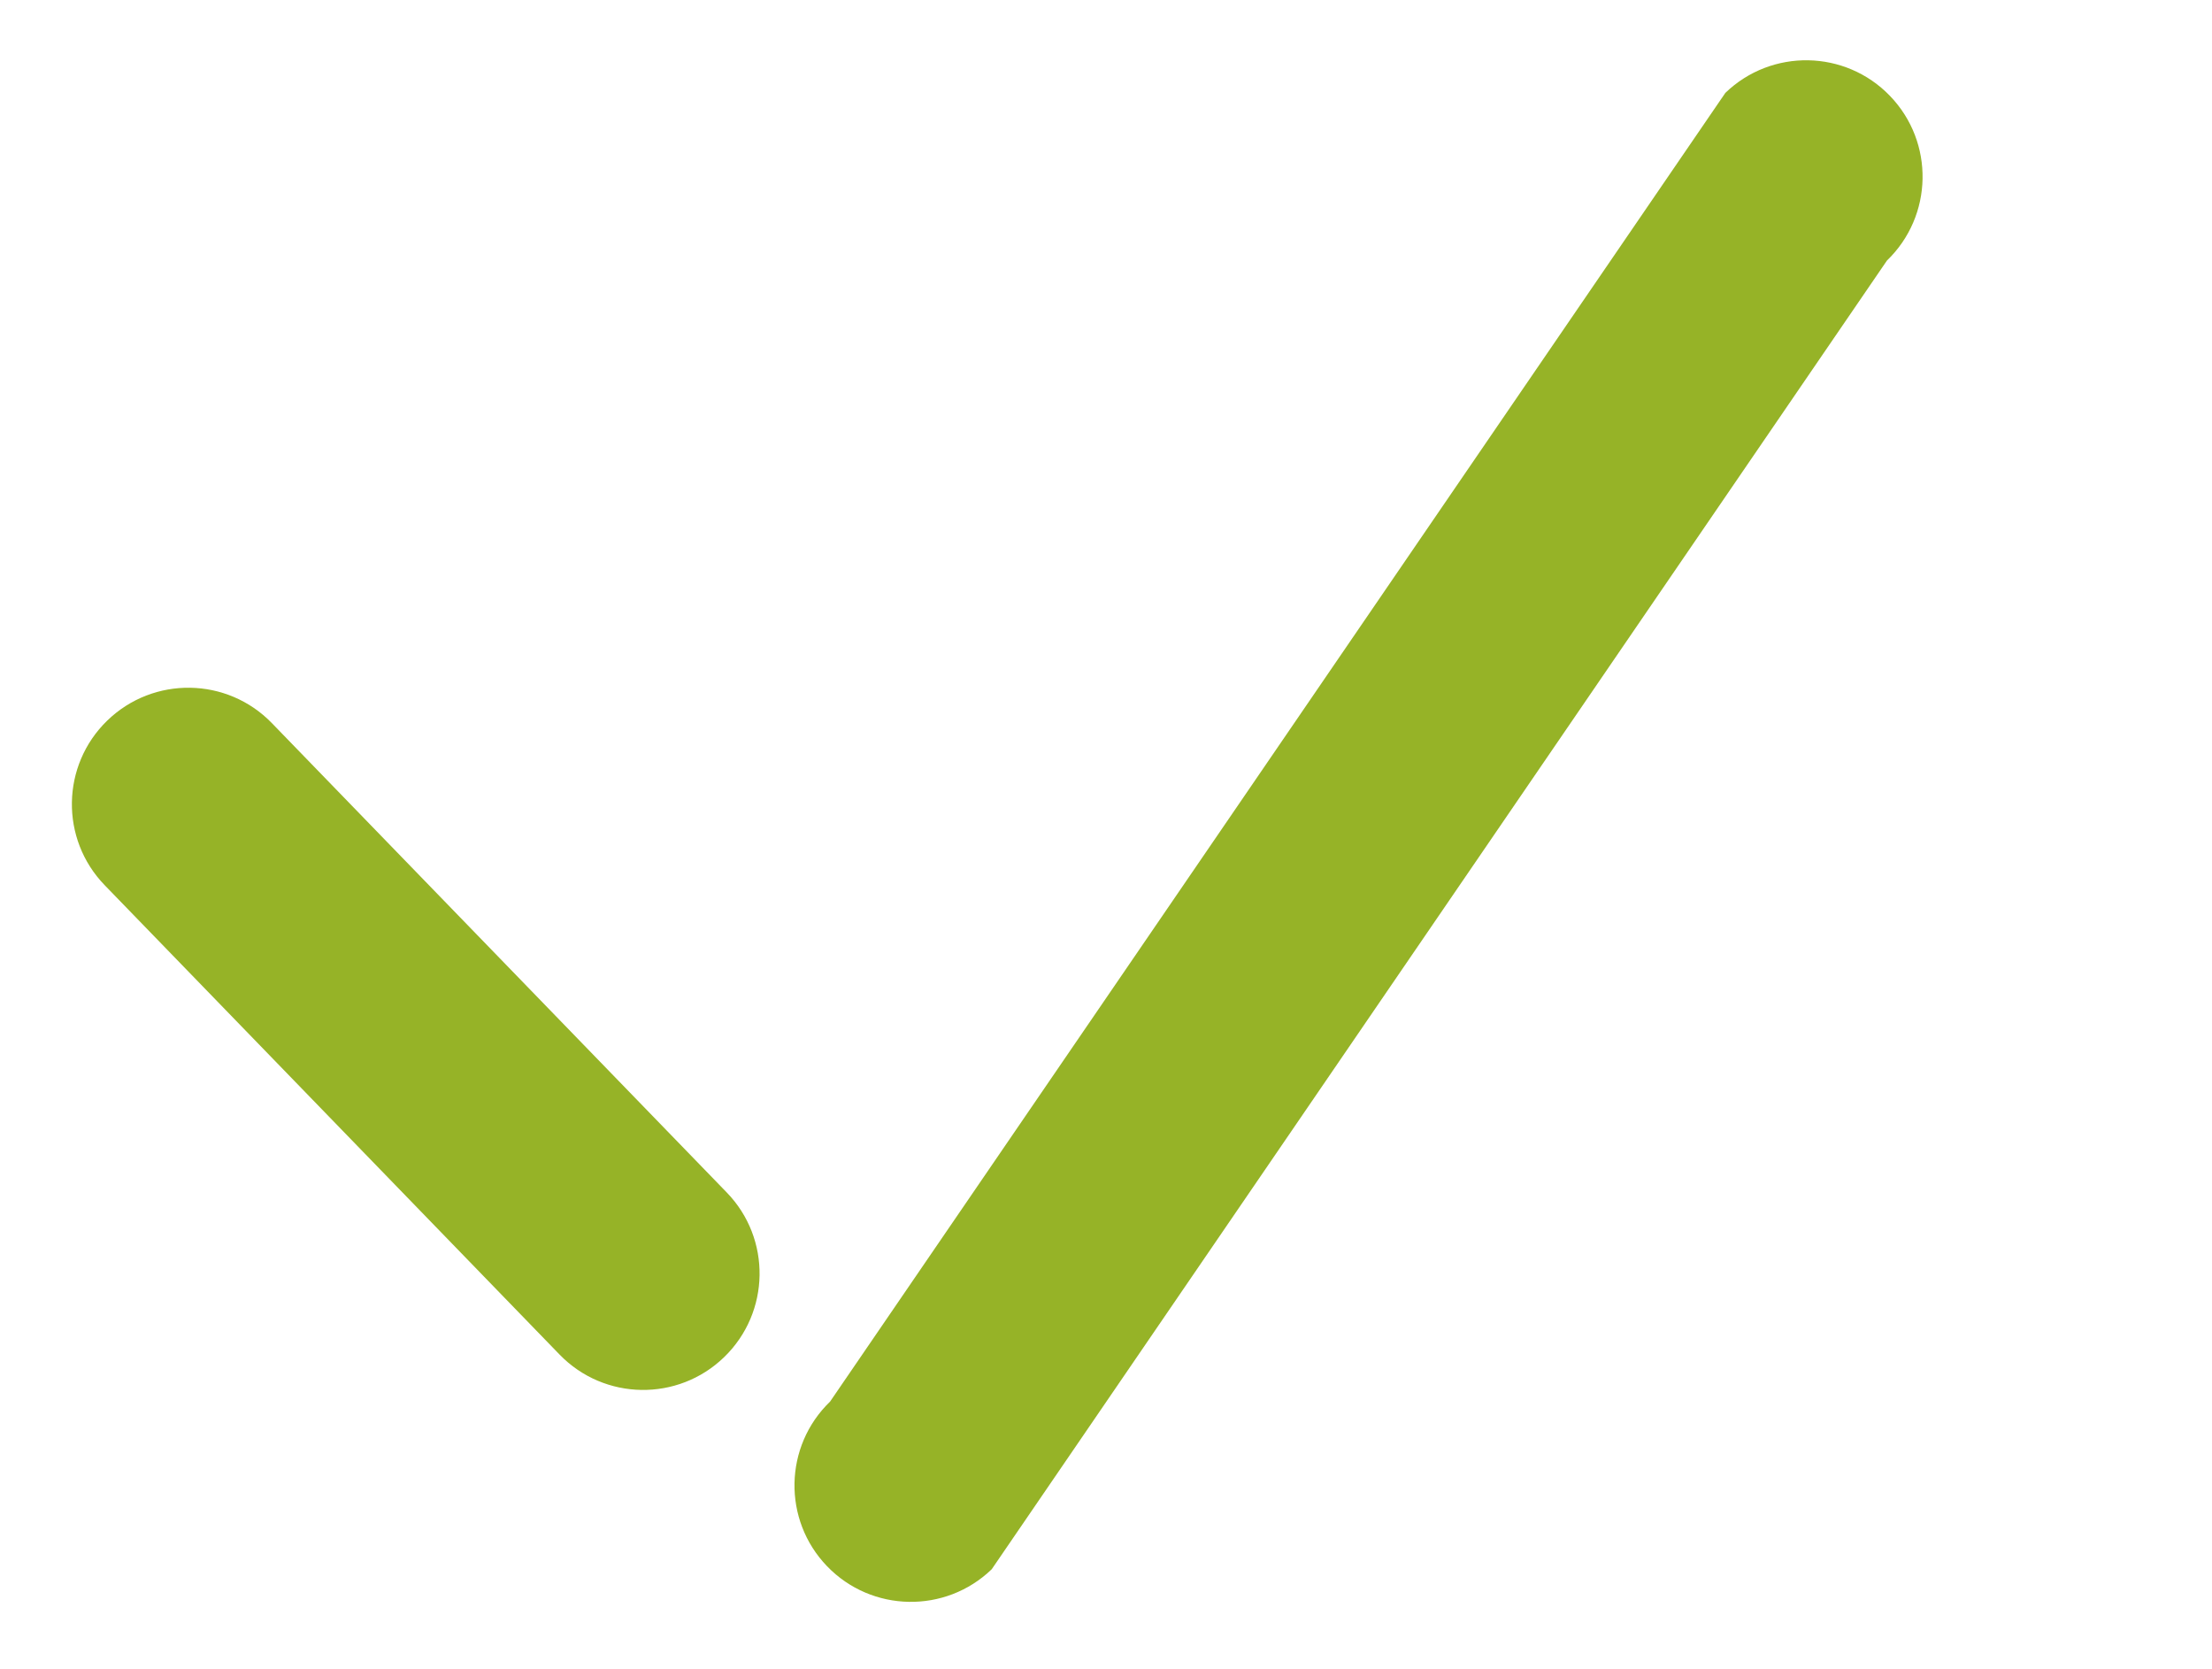 <?xml version="1.0" encoding="UTF-8"?> <svg xmlns="http://www.w3.org/2000/svg" width="57" height="43" viewBox="0 0 57 43" fill="none"><path d="M18.727 30.723L7.006 18.631C5.853 17.441 3.954 17.412 2.764 18.565C1.575 19.718 1.545 21.617 2.698 22.807L14.419 34.899C15.572 36.089 17.472 36.118 18.661 34.965C19.851 33.812 19.881 31.913 18.727 30.723Z" fill="#96B327"></path><path d="M25.555 40.431L48.624 6.713C49.817 5.563 49.852 3.664 48.702 2.471C47.552 1.278 45.653 1.243 44.46 2.393L21.39 36.111C20.198 37.261 20.163 39.16 21.312 40.353C22.462 41.546 24.362 41.581 25.555 40.431Z" fill="#96B327"></path></svg> 